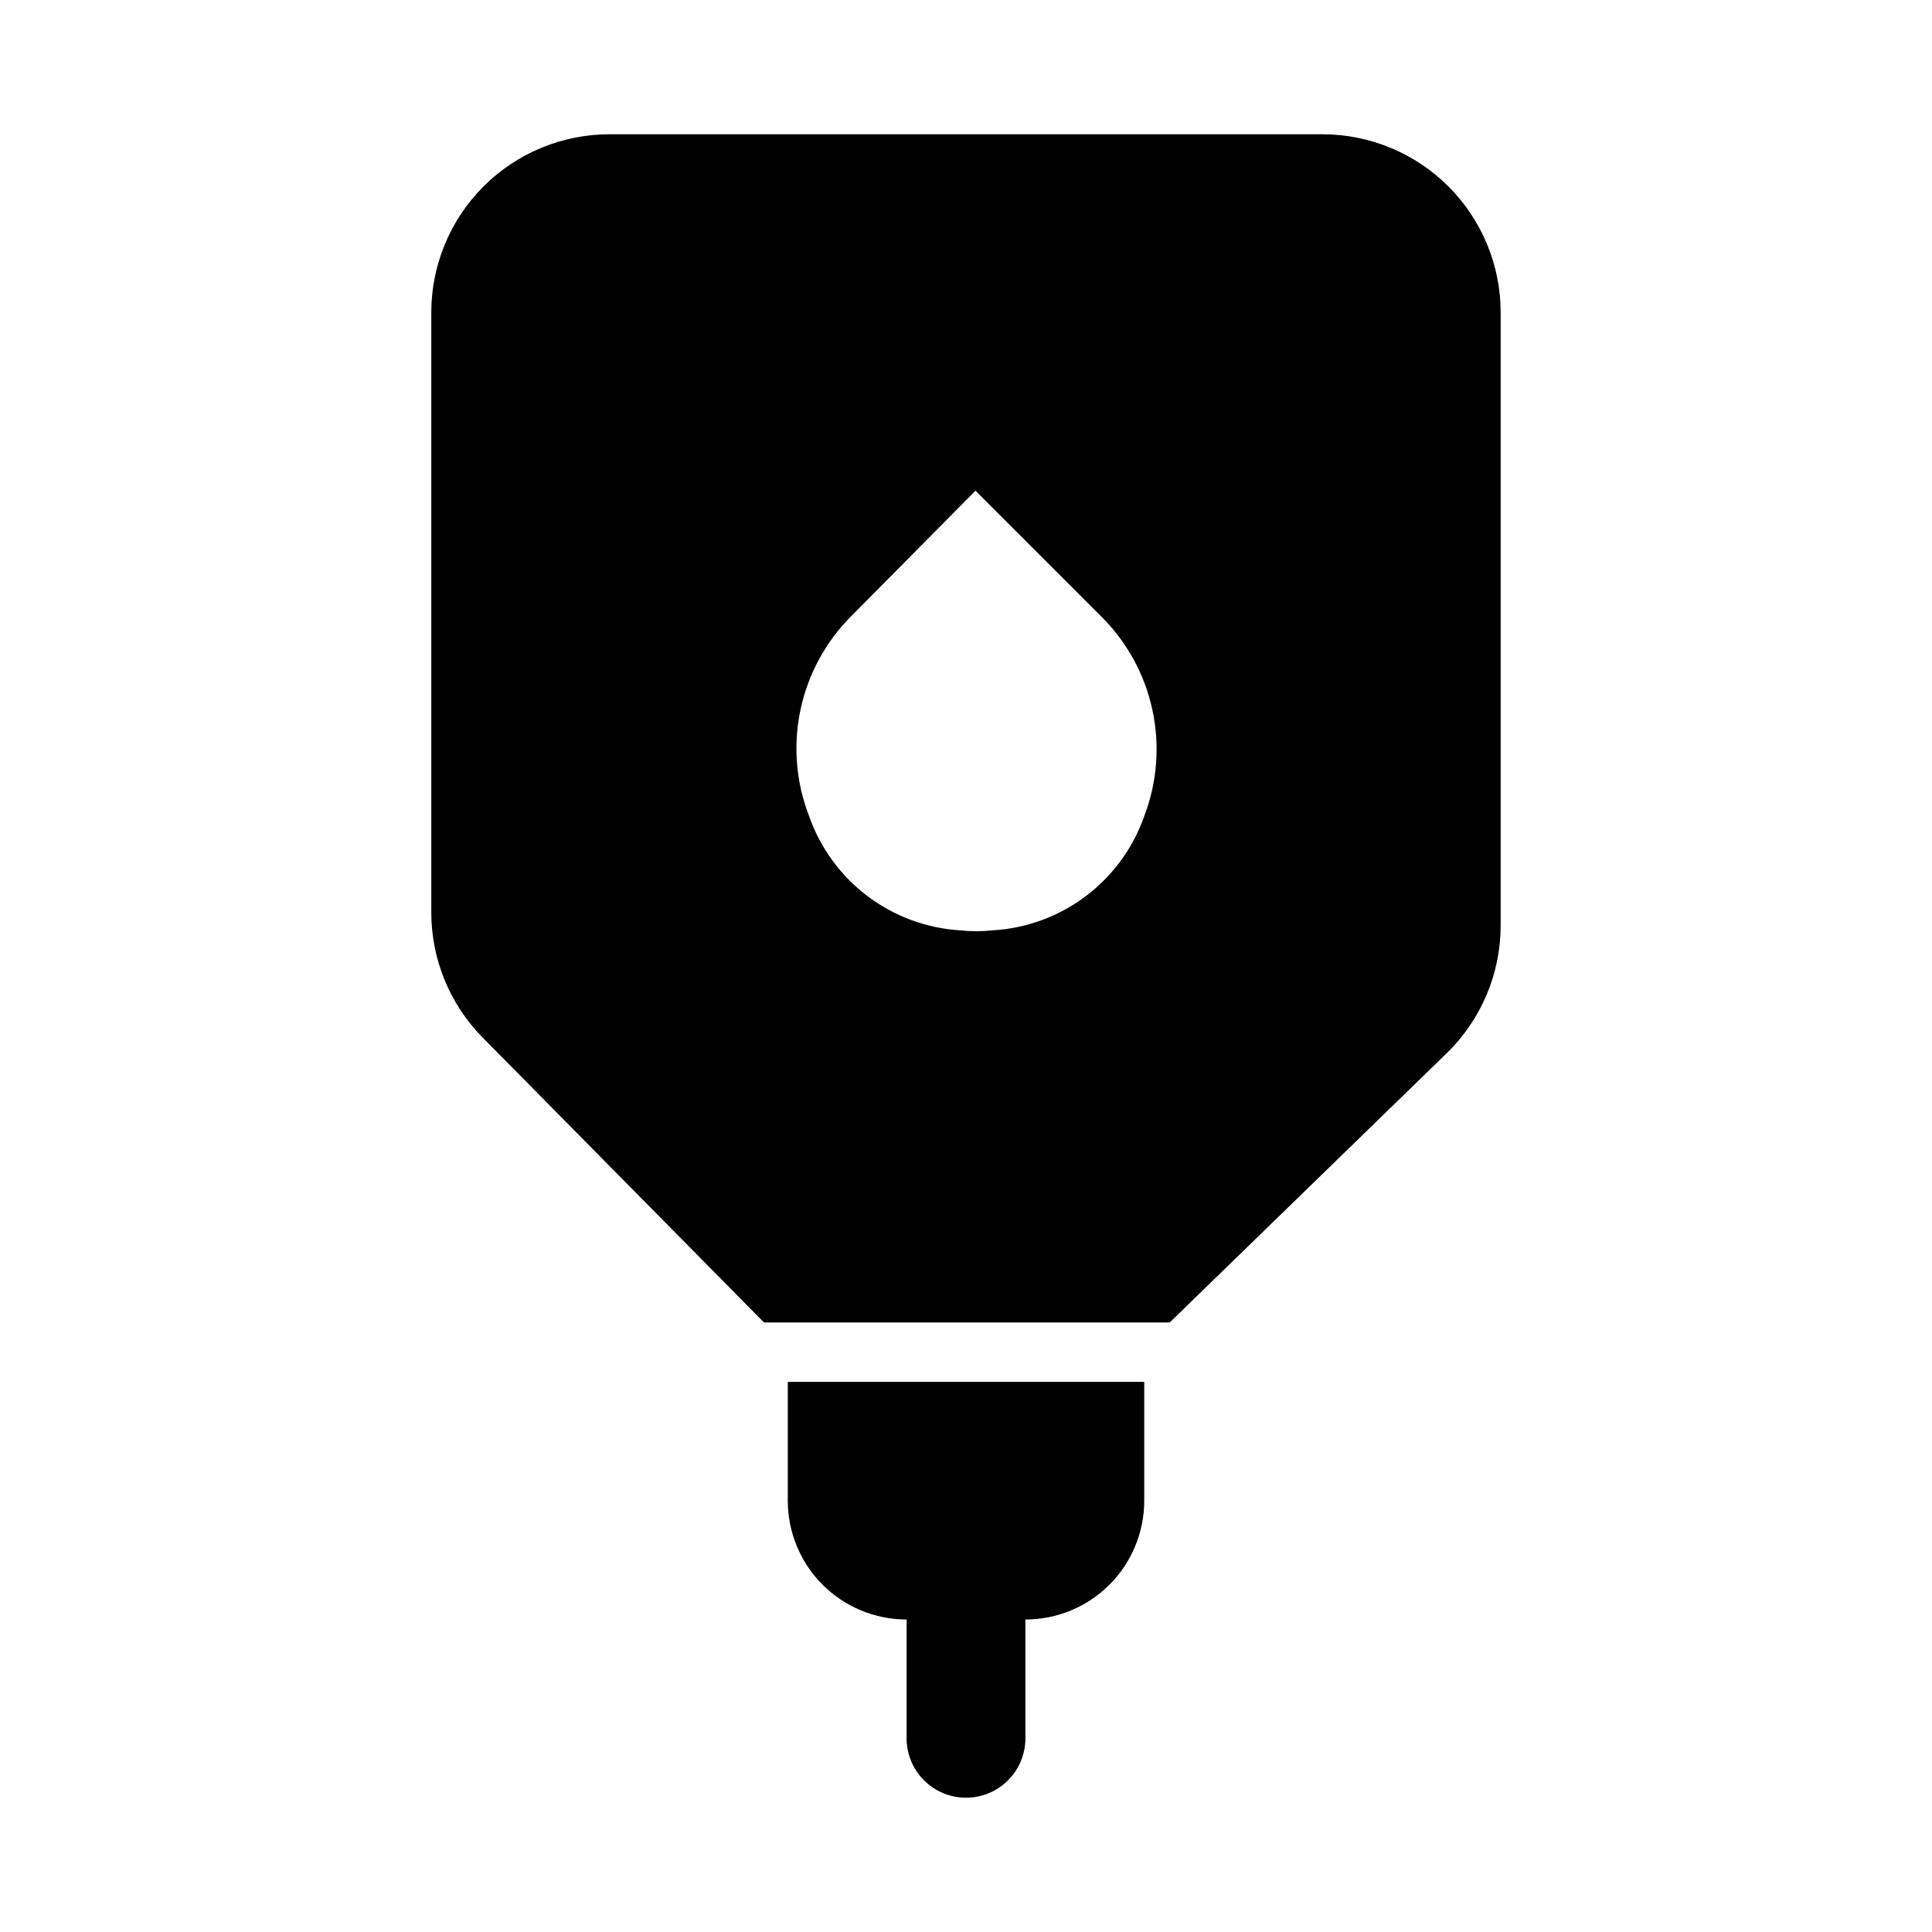 <?xml version="1.0" encoding="UTF-8"?>
<!-- Uploaded to: ICON Repo, www.svgrepo.com, Generator: ICON Repo Mixer Tools -->
<svg fill="#000000" width="800px" height="800px" version="1.1" viewBox="144 144 512 512" xmlns="http://www.w3.org/2000/svg">
 <g>
  <path d="m352.77 510.21v31.488c0 8.352 3.316 16.359 9.223 22.266s13.914 9.223 22.266 9.223v31.488c0 5.625 3 10.82 7.871 13.633s10.875 2.812 15.746 0 7.871-8.008 7.871-13.633v-31.488c8.352 0 16.359-3.316 22.266-9.223s9.223-13.914 9.223-22.266v-31.488z"/>
  <path d="m494.46 179.58h-188.93c-12.527 0-24.543 4.977-33.398 13.832-8.859 8.859-13.836 20.875-13.836 33.398v159.02c0.012 12.371 4.871 24.242 13.543 33.062l74.625 75.57h107.53l73.367-71.32c9.152-8.883 14.32-21.094 14.328-33.848v-162.48c0-12.523-4.977-24.539-13.836-33.398-8.855-8.855-20.871-13.832-33.398-13.832zm-47.23 180.74c-2.965 8.434-8.359 15.805-15.504 21.184-7.141 5.379-15.715 8.527-24.645 9.043-2.875 0.316-5.781 0.316-8.656 0-8.902-0.547-17.441-3.707-24.555-9.086-7.113-5.375-12.48-12.73-15.438-21.141-3.488-8.977-4.289-18.77-2.305-28.191 1.988-9.422 6.672-18.062 13.484-24.867l32.902-33.219 33.219 33.219h0.004c6.863 6.769 11.609 15.395 13.648 24.816 2.043 9.422 1.293 19.238-2.156 28.242z"/>
 </g>
</svg>